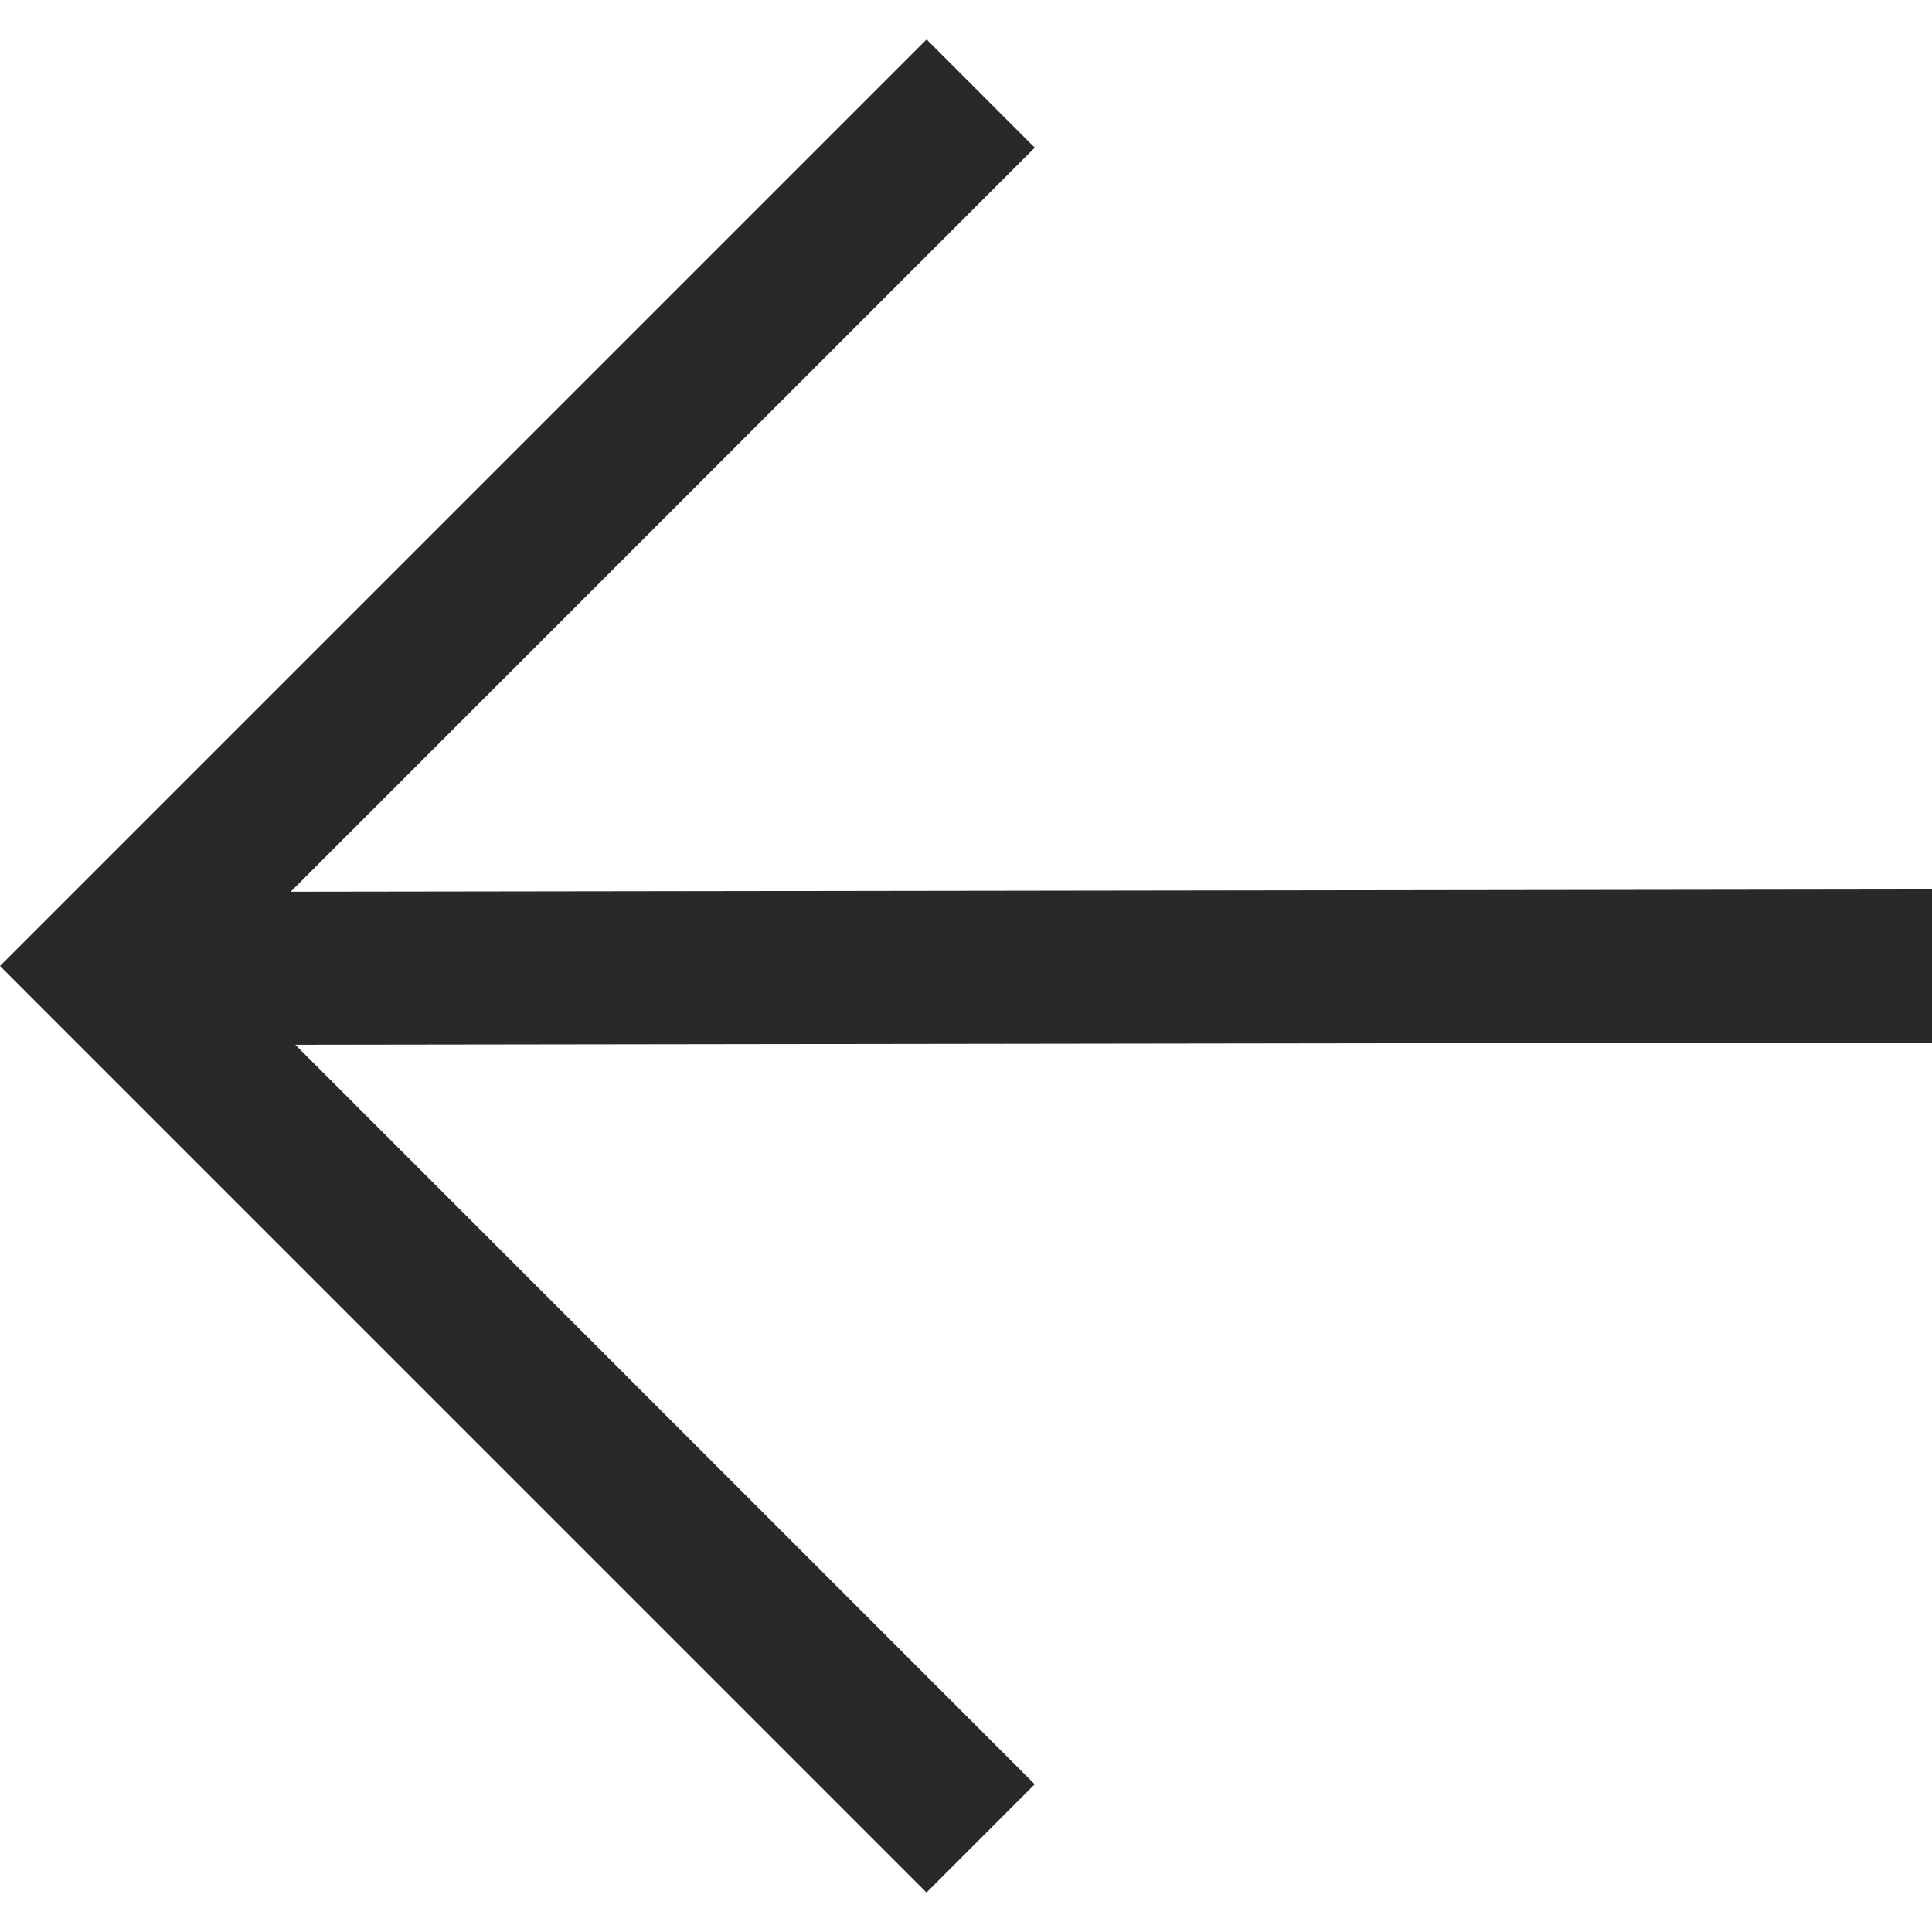 <svg width="40" height="40" viewBox="0 0 40 40" fill="none" xmlns="http://www.w3.org/2000/svg">
<g clip-path="url(#clip0_5786_41743)">
<path d="M19.182 39.183L21.423 36.942L6.114 21.631L40 21.584L40 18.415L6.019 18.462L21.424 3.057L19.184 0.816L0 20L19.182 39.183Z" fill="#292929"/>
</g>
<defs>
<clipPath id="clip0_5786_41743">
<rect width="40" height="40" fill="white" transform="matrix(-1 0 0 -1 40 40)"/>
</clipPath>
</defs>
</svg>
